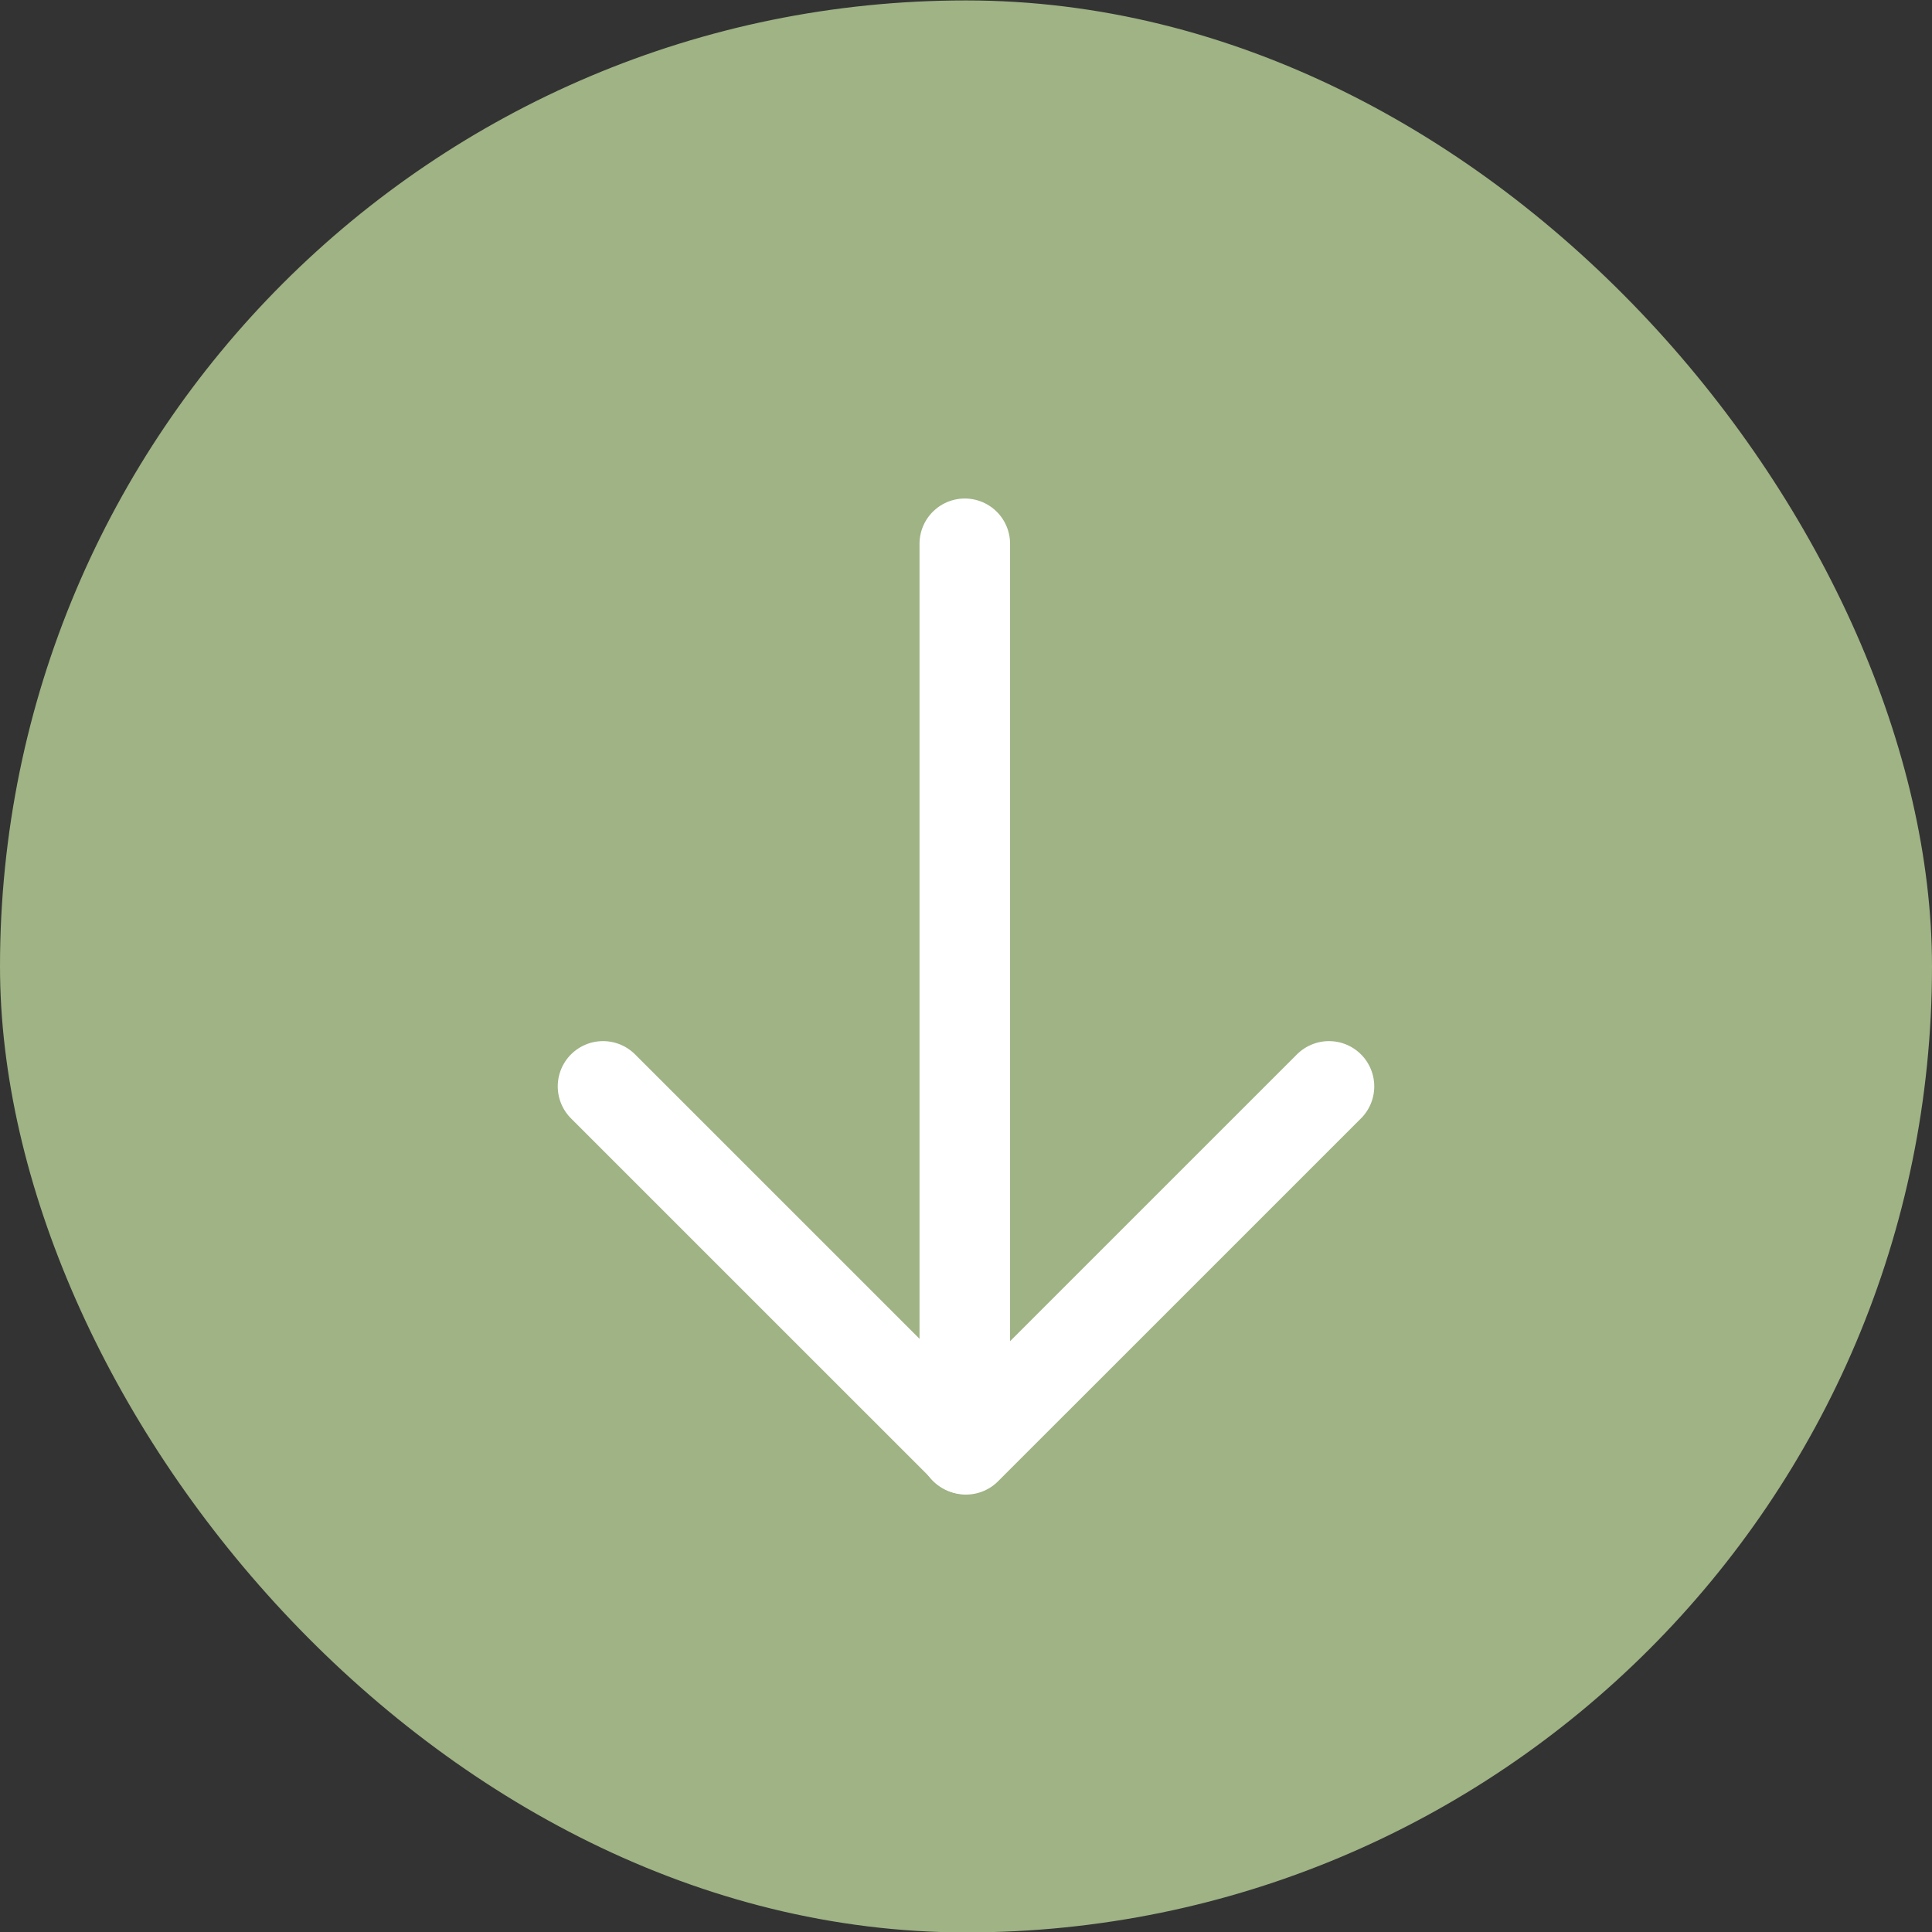<svg xmlns="http://www.w3.org/2000/svg" fill="none" viewBox="0 0 32 32" height="32" width="32">
<rect x="0" y="0" width="32" height="32" fill="#333333" stroke="none"/>
<rect fill="#9FB385" rx="16" height="32" width="32" y="0.007"></rect>
<path stroke-linejoin="round" stroke-linecap="round" stroke-width="1.5" stroke="white" d="M15.98 23.997L15.98 9.007"></path>
<path stroke-linejoin="round" stroke-linecap="round" stroke-width="1.5" stroke="white" d="M9.988 17.994L16 24.005L22.012 17.994"></path>
</svg>
